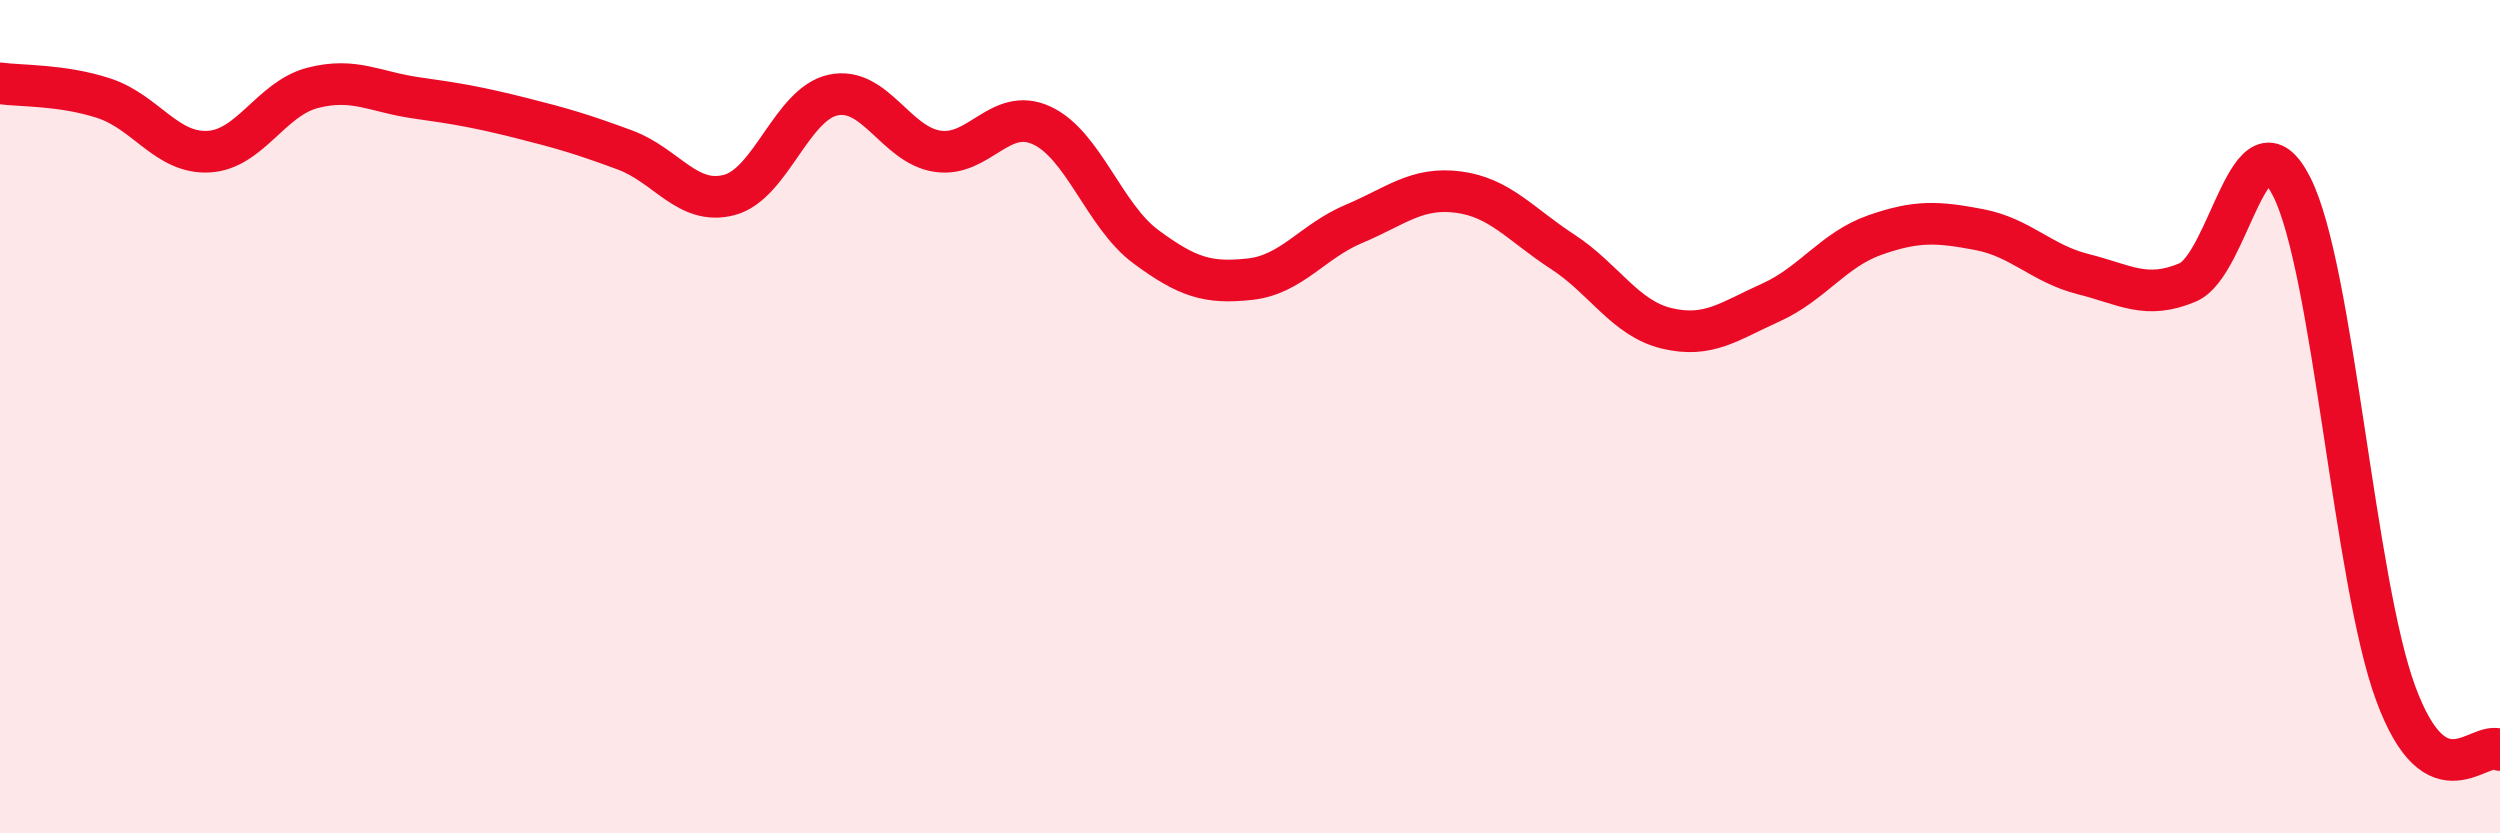 
    <svg width="60" height="20" viewBox="0 0 60 20" xmlns="http://www.w3.org/2000/svg">
      <path
        d="M 0,2 C 0.5,2.07 1.5,2.03 2.5,2.36 C 3.5,2.69 4,3.69 5,3.64 C 6,3.59 6.5,2.37 7.5,2.11 C 8.5,1.85 9,2.21 10,2.35 C 11,2.49 11.5,2.58 12.5,2.83 C 13.5,3.08 14,3.23 15,3.6 C 16,3.97 16.5,4.94 17.5,4.68 C 18.5,4.42 19,2.49 20,2.28 C 21,2.07 21.5,3.48 22.5,3.63 C 23.5,3.78 24,2.55 25,3.01 C 26,3.47 26.5,5.18 27.5,5.92 C 28.5,6.66 29,6.81 30,6.7 C 31,6.59 31.5,5.79 32.5,5.37 C 33.5,4.95 34,4.48 35,4.61 C 36,4.74 36.5,5.39 37.5,6.04 C 38.5,6.69 39,7.64 40,7.88 C 41,8.12 41.5,7.71 42.5,7.26 C 43.5,6.81 44,5.99 45,5.64 C 46,5.29 46.5,5.32 47.5,5.51 C 48.5,5.7 49,6.33 50,6.58 C 51,6.83 51.5,7.2 52.5,6.78 C 53.5,6.36 54,2.51 55,4.48 C 56,6.45 56.5,13.95 57.5,16.65 C 58.5,19.35 59.5,17.73 60,18L60 20L0 20Z"
        fill="#EB0A25"
        opacity="0.1"
        stroke-linecap="round"
        stroke-linejoin="round"
      />
      <path
        d="M 0,2 C 0.5,2.07 1.5,2.03 2.5,2.36 C 3.5,2.69 4,3.69 5,3.64 C 6,3.59 6.5,2.37 7.5,2.11 C 8.5,1.85 9,2.21 10,2.35 C 11,2.49 11.5,2.58 12.5,2.83 C 13.5,3.08 14,3.23 15,3.6 C 16,3.97 16.5,4.94 17.5,4.68 C 18.5,4.42 19,2.49 20,2.28 C 21,2.07 21.5,3.48 22.5,3.63 C 23.5,3.78 24,2.55 25,3.01 C 26,3.47 26.5,5.18 27.5,5.92 C 28.5,6.66 29,6.81 30,6.7 C 31,6.59 31.5,5.79 32.5,5.37 C 33.5,4.95 34,4.48 35,4.61 C 36,4.74 36.5,5.39 37.5,6.04 C 38.5,6.69 39,7.64 40,7.88 C 41,8.12 41.5,7.71 42.5,7.26 C 43.5,6.81 44,5.99 45,5.64 C 46,5.29 46.5,5.32 47.5,5.51 C 48.5,5.7 49,6.33 50,6.58 C 51,6.83 51.5,7.2 52.5,6.78 C 53.5,6.36 54,2.51 55,4.48 C 56,6.45 56.5,13.95 57.5,16.65 C 58.5,19.35 59.5,17.73 60,18"
        stroke="#EB0A25"
        stroke-width="1"
        fill="none"
        stroke-linecap="round"
        stroke-linejoin="round"
      />
    </svg>
  
